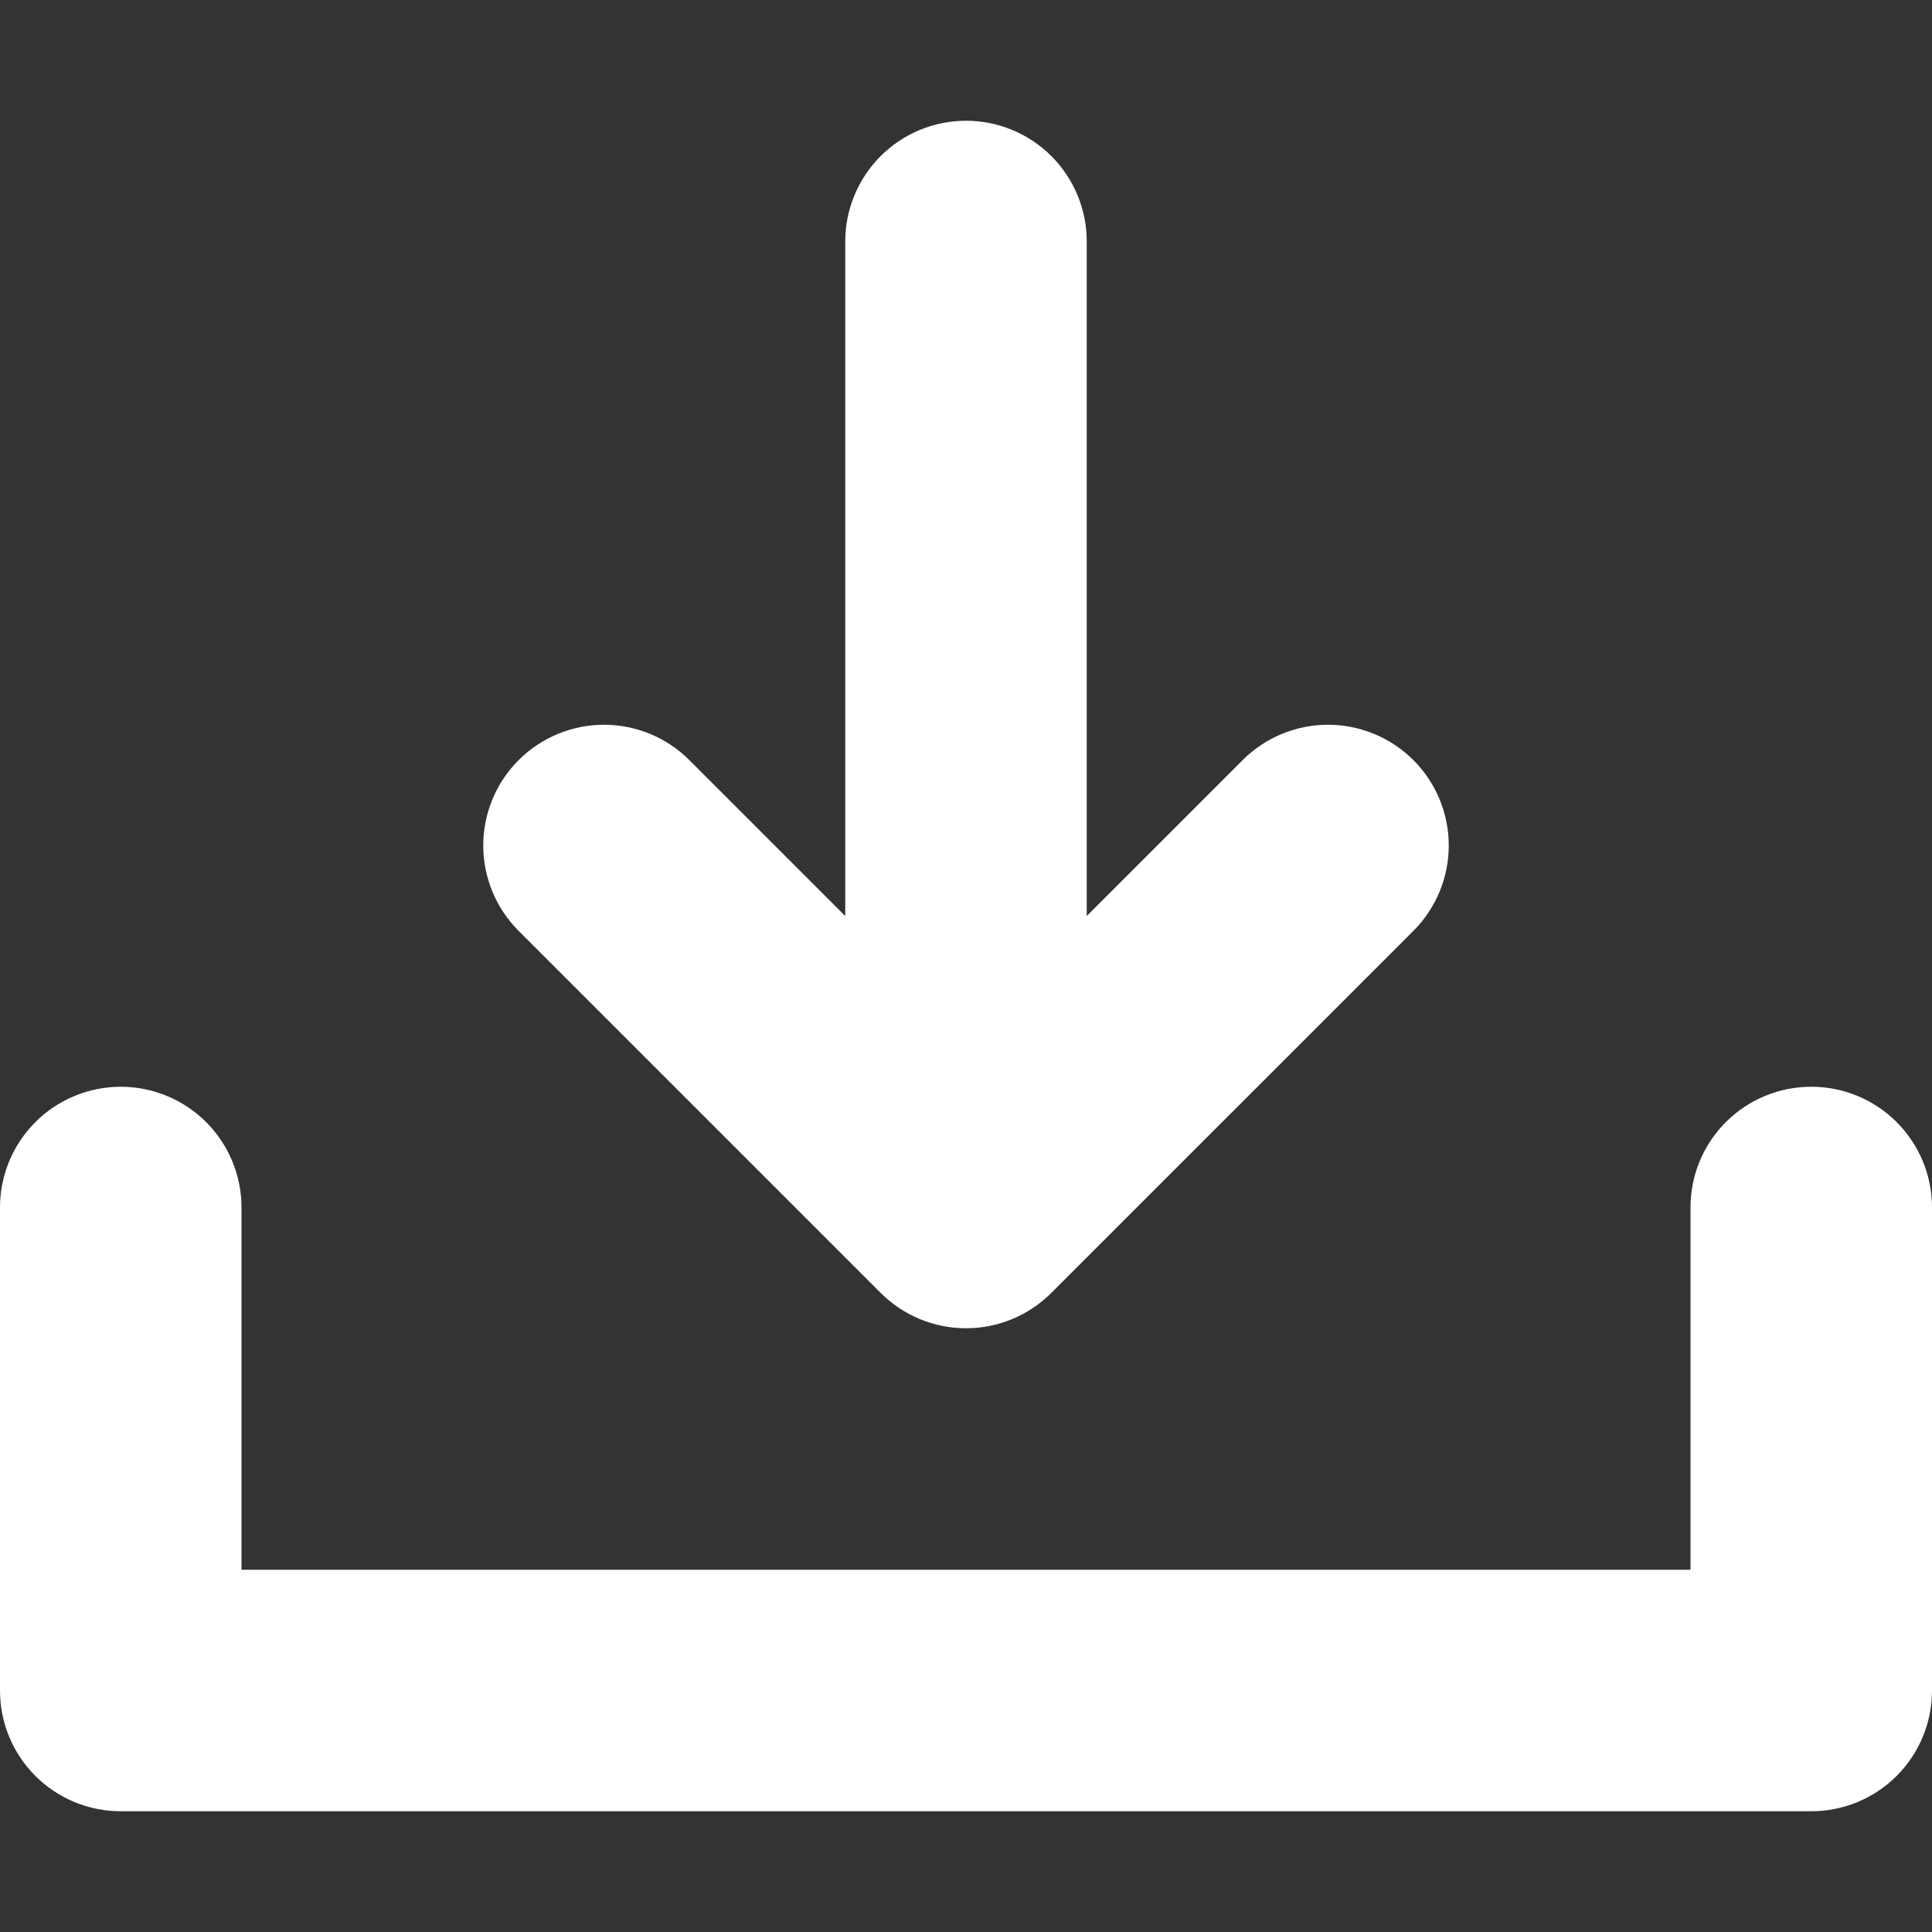 <svg width="96" height="96" viewBox="0 0 96 96" fill="none" xmlns="http://www.w3.org/2000/svg">
<rect x="0" y="0" width="96" height="96" fill="#333333" stroke="none"/>
<g clip-path="url(#clip0_37_31)">
<path d="M90 54C89.212 54 88.431 54.154 87.703 54.456C86.975 54.757 86.314 55.199 85.756 55.756C85.199 56.314 84.757 56.975 84.456 57.703C84.154 58.431 84 59.212 84 60V78H12V60C12 58.409 11.368 56.883 10.243 55.757C9.117 54.632 7.591 54 6 54C4.409 54 2.883 54.632 1.757 55.757C0.632 56.883 9.64515e-07 58.409 9.64515e-07 60V84C-0 84.788 0.154 85.569 0.456 86.297C0.757 87.025 1.199 87.686 1.756 88.244C2.314 88.801 2.975 89.243 3.703 89.544C4.432 89.846 5.212 90 6 90H90C90.788 90 91.569 89.846 92.297 89.544C93.025 89.243 93.686 88.801 94.244 88.244C94.801 87.686 95.243 87.025 95.544 86.297C95.846 85.569 96 84.788 96 84V60C96 59.212 95.846 58.431 95.544 57.703C95.243 56.975 94.801 56.314 94.244 55.756C93.686 55.199 93.025 54.757 92.297 54.456C91.569 54.154 90.788 54 90 54Z" fill="white"/>
<path d="M43.758 64.242C44.315 64.799 44.976 65.242 45.704 65.543C46.432 65.845 47.212 66 48 66C48.788 66 49.568 65.845 50.296 65.543C51.024 65.242 51.685 64.799 52.242 64.242L70.243 46.242C71.362 45.116 71.99 43.592 71.988 42.004C71.986 40.415 71.354 38.893 70.231 37.77C69.108 36.647 67.585 36.015 65.997 36.012C64.409 36.01 62.884 36.638 61.758 37.758L54 45.516V12C54 10.409 53.368 8.883 52.243 7.757C51.118 6.632 49.592 6 48 6C46.409 6 44.883 6.632 43.758 7.757C42.632 8.883 42 10.409 42 12V45.516L34.242 37.758C33.116 36.638 31.592 36.01 30.004 36.012C28.416 36.015 26.893 36.647 25.77 37.77C24.647 38.893 24.015 40.415 24.013 42.004C24.011 43.592 24.638 45.116 25.758 46.242L43.758 64.242Z" fill="white"/>
</g>
<defs>
<clipPath id="clip0_37_31">
<rect width="96" height="96" fill="white"/>
</clipPath>
</defs>
</svg>
